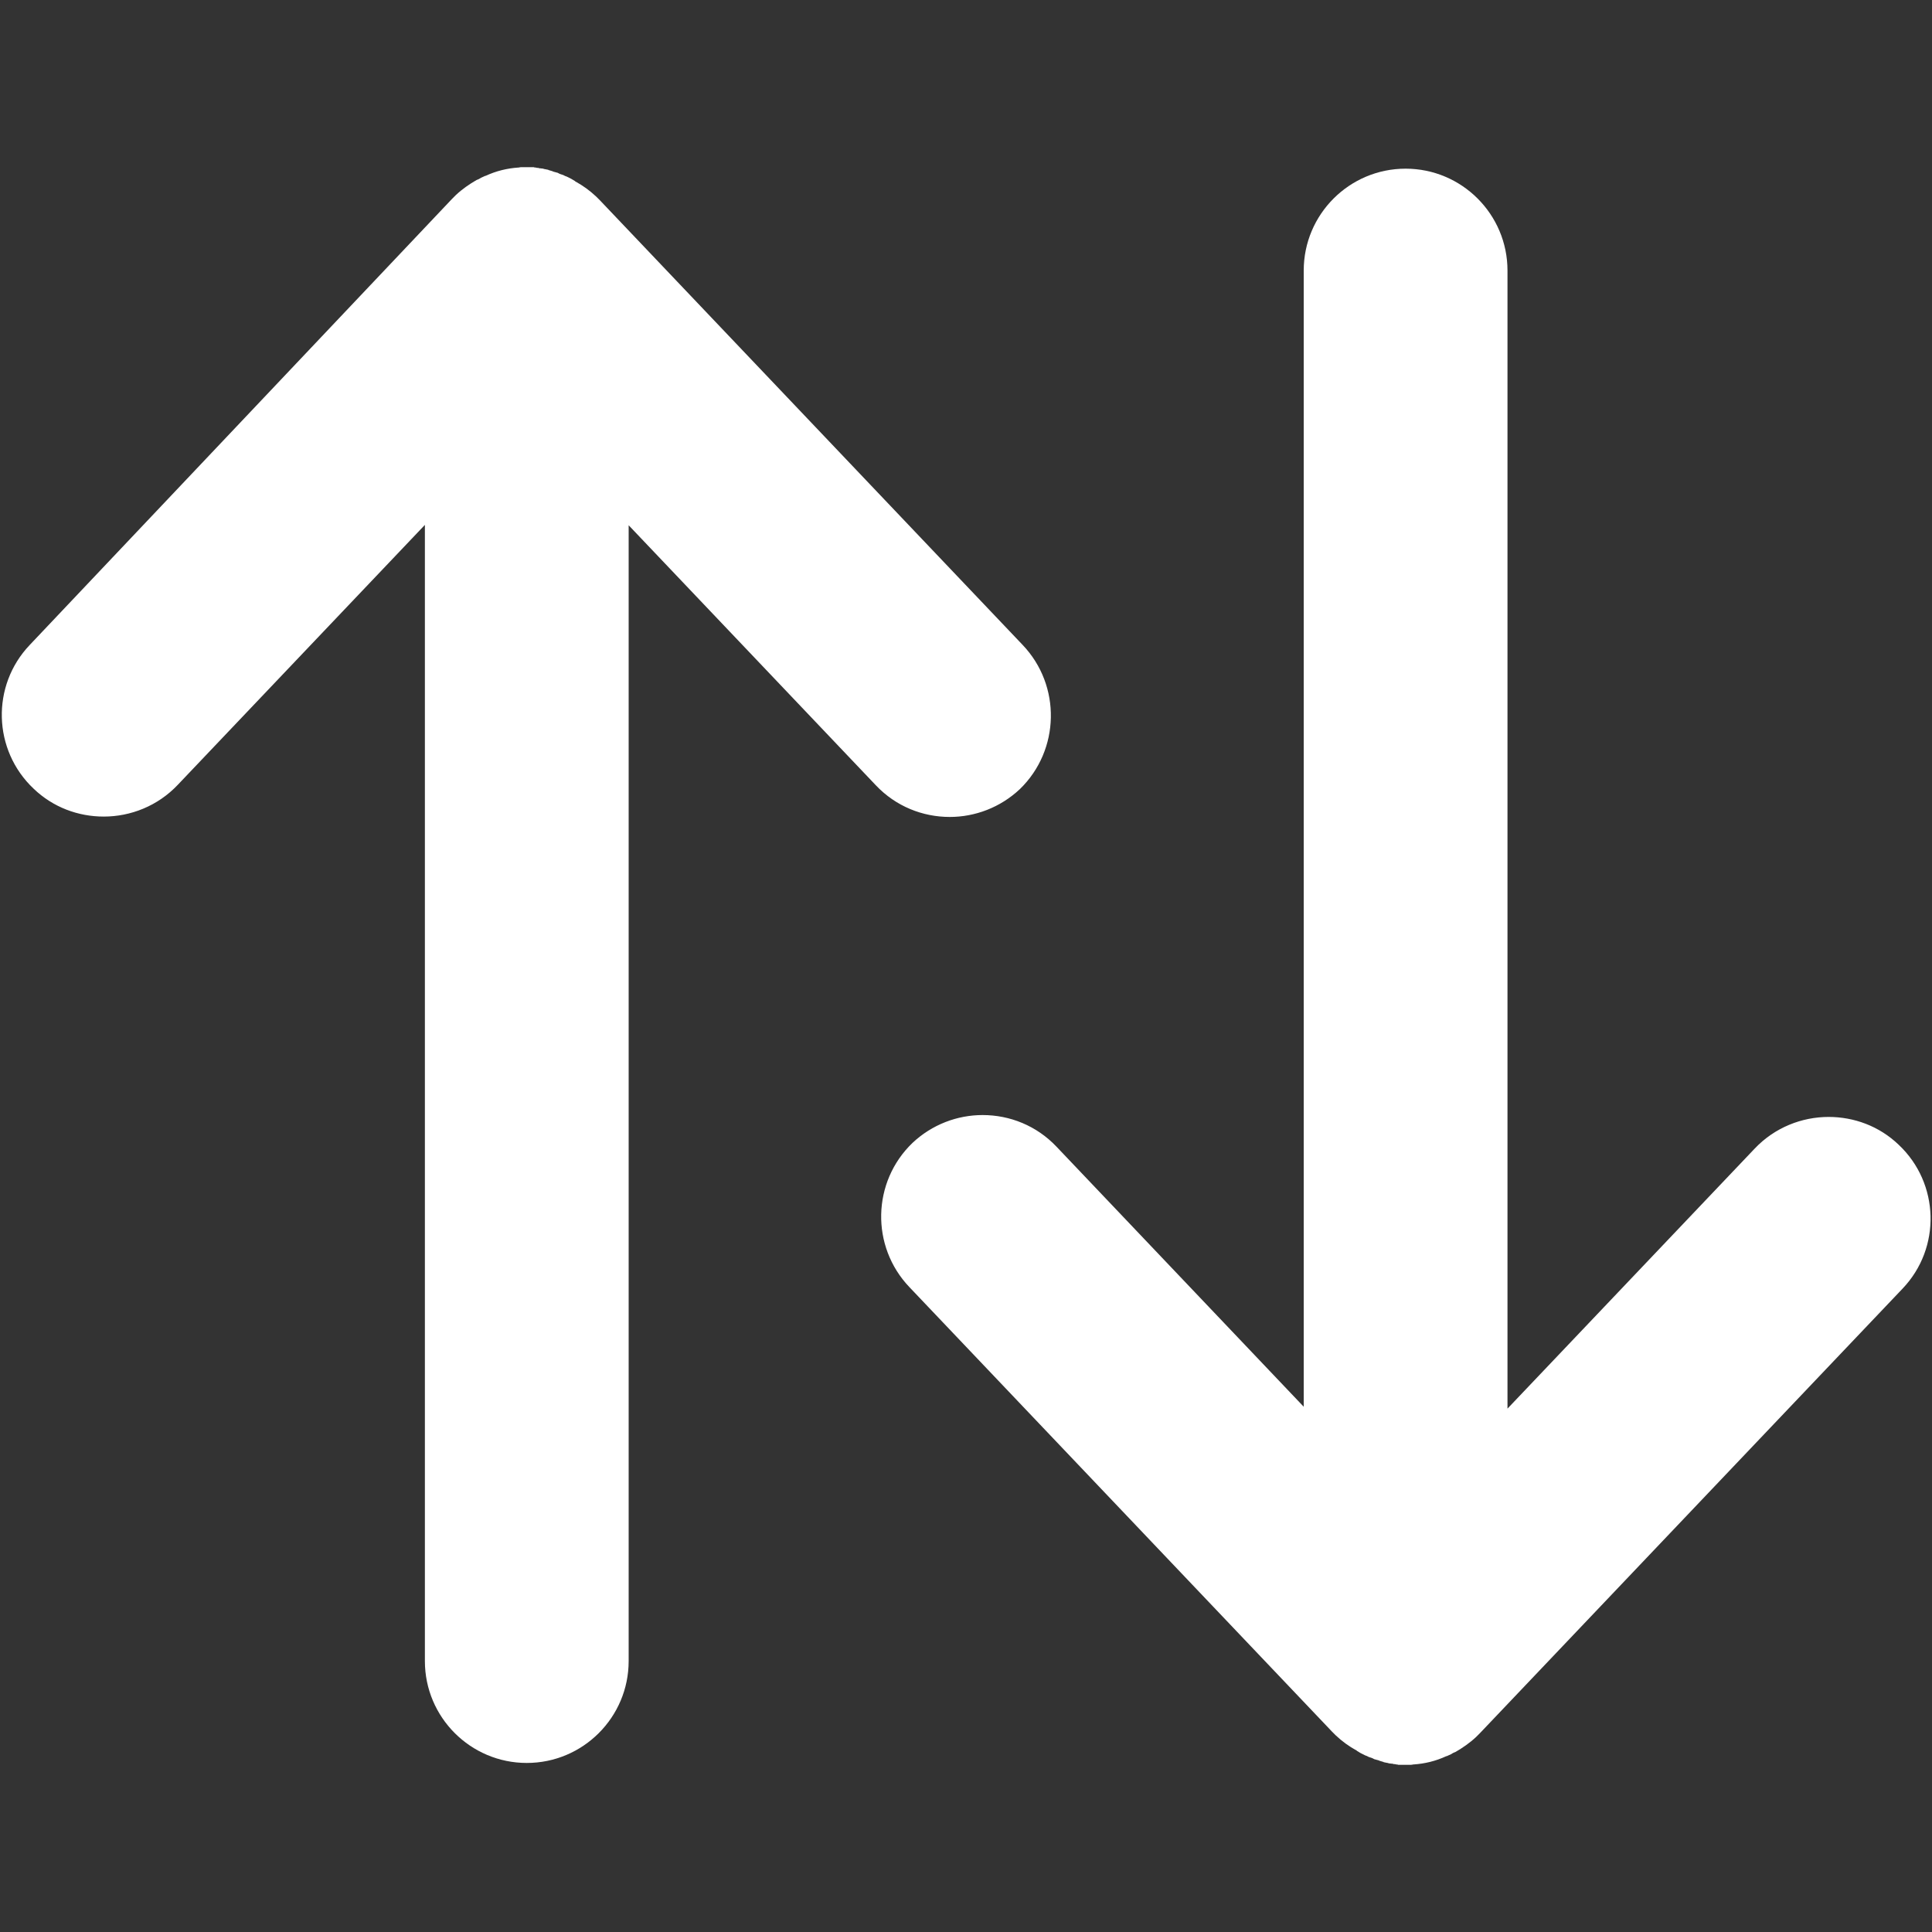 <?xml version="1.0" encoding="utf-8"?>
<!-- Generator: Adobe Illustrator 24.1.1, SVG Export Plug-In . SVG Version: 6.00 Build 0)  -->
<svg version="1.1" id="_x32_" xmlns="http://www.w3.org/2000/svg" xmlns:xlink="http://www.w3.org/1999/xlink" x="0px" y="0px"
	 viewBox="0 0 512 512" style="enable-background:new 0 0 512 512;" xml:space="preserve">
<rect x="0" y="0" width="512" height="512" fill="#333333" stroke="none"/>
<style type="text/css">
	.st0{fill:#FFFFFF;}
</style>
<g>
	<path class="st0" d="M271,170.9L159,53.1c-0.3-0.3-0.7-0.7-1-1c0,0,0,0,0,0c-1.7-1.6-3.5-2.9-5.5-4c0,0-0.1,0-0.1-0.1
		c-0.3-0.2-0.7-0.4-1-0.6c-0.2-0.1-0.4-0.2-0.6-0.3c-0.2-0.1-0.4-0.2-0.6-0.3c-0.3-0.1-0.6-0.2-0.9-0.4c-0.1,0-0.2-0.1-0.3-0.1
		c-0.3-0.1-0.7-0.2-1-0.4c-0.1,0-0.1-0.1-0.2-0.1c-0.4-0.1-0.7-0.2-1.1-0.3c-0.1,0-0.1,0-0.2-0.1c-0.3-0.1-0.7-0.2-1-0.3
		c-0.1,0-0.1,0-0.2-0.1c-0.3-0.1-0.7-0.1-1-0.2c-0.1,0-0.2,0-0.3-0.1c-0.3,0-0.6-0.1-0.9-0.1c-0.1,0-0.3,0-0.4-0.1
		c-0.2,0-0.5,0-0.7-0.1c-0.2,0-0.4,0-0.6-0.1c-0.2,0-0.4,0-0.6,0c-0.2,0-0.5,0-0.7,0c-0.1,0-0.3,0-0.4,0c-0.3,0-0.6,0-0.9,0
		c-0.1,0-0.2,0-0.3,0c-0.3,0-0.7,0-1,0.1c0,0-0.1,0-0.1,0c-3,0.2-5.9,0.9-8.7,2.2c0,0,0,0-0.1,0c-0.4,0.2-0.7,0.3-1.1,0.5
		c-0.2,0.1-0.3,0.2-0.5,0.3c-0.2,0.1-0.4,0.2-0.7,0.3c-1.9,1.1-3.8,2.4-5.5,4c0,0,0,0,0,0c-0.3,0.3-0.7,0.7-1,1L7.9,170.9
		c-10.3,10.8-9.8,27.9,1,38.1c5.2,5,11.9,7.4,18.6,7.4c7.1,0,14.3-2.8,19.6-8.4l65.5-68.9v301.1c0,14.9,12.1,27,27,27s27-12.1,27-27
		V139.2l65.5,68.9c5.3,5.6,12.4,8.4,19.6,8.4c6.7,0,13.4-2.5,18.6-7.4C280.9,198.8,281.3,181.7,271,170.9z"/>
	<path class="st0" d="M241,341.1l112,117.8c0.3,0.3,0.7,0.7,1,1c0,0,0,0,0,0c1.7,1.6,3.5,2.9,5.5,4c0,0,0.1,0,0.1,0.1
		c0.3,0.2,0.7,0.4,1,0.6c0.2,0.1,0.4,0.2,0.6,0.3c0.2,0.1,0.4,0.2,0.6,0.3c0.3,0.1,0.6,0.2,0.9,0.4c0.1,0,0.2,0.1,0.3,0.1
		c0.3,0.1,0.7,0.2,1,0.4c0.1,0,0.1,0.1,0.2,0.1c0.4,0.1,0.7,0.2,1.1,0.3c0.1,0,0.1,0,0.2,0.1c0.3,0.1,0.7,0.2,1,0.3
		c0.1,0,0.1,0,0.2,0.1c0.3,0.1,0.7,0.1,1,0.2c0.1,0,0.2,0,0.3,0.1c0.3,0,0.6,0.1,0.9,0.1c0.1,0,0.3,0,0.4,0.1c0.2,0,0.5,0,0.7,0.1
		c0.2,0,0.4,0,0.6,0.1c0.2,0,0.4,0,0.6,0c0.2,0,0.5,0,0.7,0c0.1,0,0.3,0,0.4,0c0.3,0,0.6,0,0.9,0c0.1,0,0.2,0,0.3,0
		c0.3,0,0.7,0,1-0.1c0,0,0.1,0,0.1,0c3-0.2,5.9-0.9,8.7-2.2c0,0,0,0,0.1,0c0.4-0.2,0.7-0.3,1.1-0.5c0.2-0.1,0.3-0.2,0.5-0.3
		c0.2-0.1,0.4-0.2,0.7-0.3c1.9-1.1,3.8-2.4,5.5-4c0,0,0,0,0,0c0.3-0.3,0.7-0.7,1-1l112-117.8c10.3-10.8,9.8-27.9-1-38.1
		c-5.2-5-11.9-7.4-18.6-7.4c-7.1,0-14.3,2.8-19.6,8.4l-65.5,68.9V71.7c0-14.9-12.1-27-27-27c-14.9,0-27,12.1-27,27v301.1L280,303.9
		c-5.3-5.6-12.4-8.4-19.6-8.4c-6.7,0-13.4,2.5-18.6,7.4C231.1,313.2,230.7,330.3,241,341.1z"/>
</g>
</svg>
